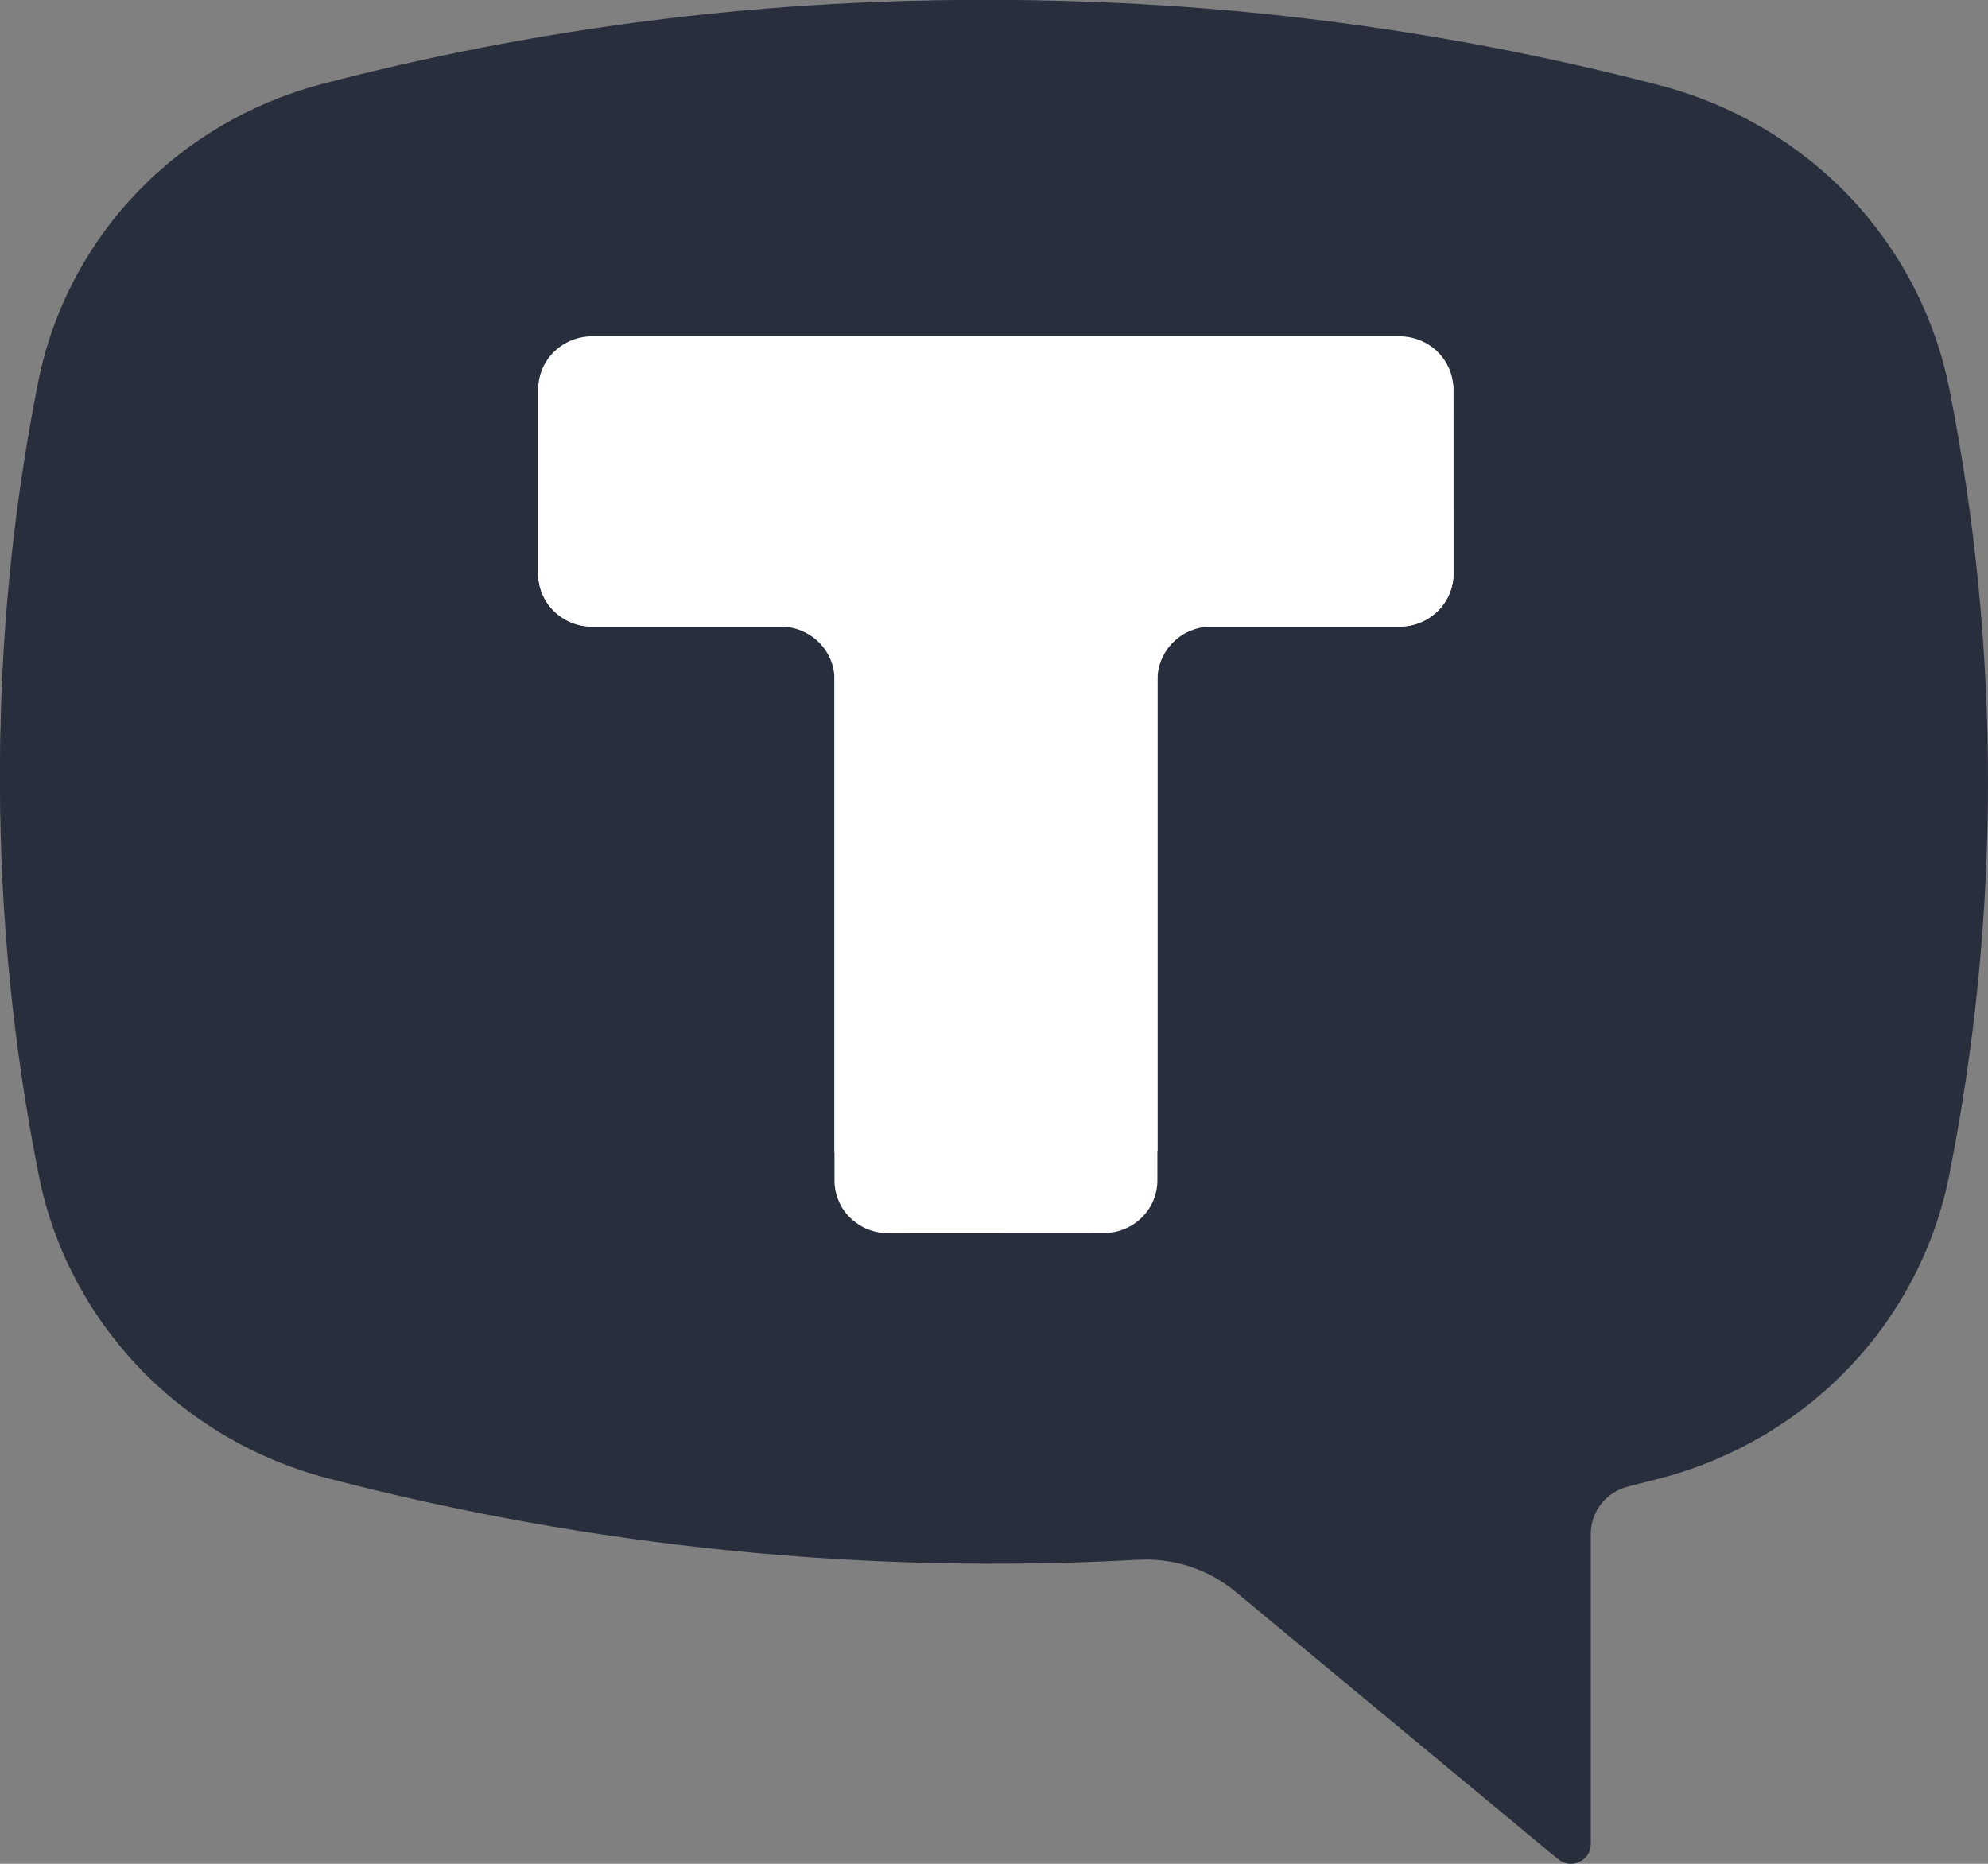 <svg width="16" height="15" viewBox="0 0 16 15" fill="none" xmlns="http://www.w3.org/2000/svg">
<rect x="0" y="0" width="16" height="15" fill="#808080" stroke="none"/>
<path d="M2.629 0.69C6.148 -0.23 9.852 -0.23 13.371 0.69C13.951 0.843 14.476 1.153 14.886 1.583C15.295 2.014 15.573 2.549 15.688 3.127C16.104 5.217 16.104 7.367 15.688 9.457C15.574 10.035 15.296 10.57 14.887 11.001C14.477 11.432 13.953 11.741 13.373 11.895C13.284 11.918 13.194 11.941 13.105 11.963C13.018 11.985 12.942 12.034 12.887 12.103C12.833 12.172 12.803 12.257 12.803 12.344V14.843C12.803 14.873 12.794 14.902 12.778 14.927C12.761 14.953 12.738 14.973 12.71 14.985C12.683 14.998 12.652 15.003 12.622 14.999C12.592 14.995 12.563 14.982 12.54 14.963L9.945 12.811C9.727 12.63 9.446 12.537 9.16 12.553C6.961 12.674 4.757 12.451 2.629 11.895C2.049 11.742 1.524 11.432 1.114 11.001C0.705 10.57 0.426 10.036 0.312 9.458C-0.104 7.367 -0.104 5.218 0.312 3.127C0.426 2.549 0.705 2.014 1.114 1.584C1.524 1.153 2.049 0.843 2.629 0.69ZM9.44 9.438C9.483 9.438 9.523 9.421 9.553 9.392C9.583 9.362 9.6 9.322 9.6 9.281V6.293H12.64C12.683 6.292 12.724 6.276 12.754 6.246C12.784 6.217 12.8 6.177 12.801 6.135V3.303C12.8 3.262 12.784 3.222 12.754 3.192C12.724 3.163 12.683 3.146 12.64 3.146H3.36C3.318 3.146 3.277 3.163 3.247 3.192C3.217 3.222 3.2 3.262 3.2 3.303V6.135C3.2 6.177 3.217 6.217 3.247 6.246C3.277 6.276 3.318 6.292 3.36 6.293H6.4V9.281C6.4 9.323 6.417 9.363 6.447 9.392C6.477 9.422 6.518 9.438 6.56 9.439L9.44 9.438Z" fill="#282E3C"/>
<path d="M12.998 1.434H3.033V11.199H12.998V1.434Z" fill="#282E3C"/>
<path fill-rule="evenodd" clip-rule="evenodd" d="M11.697 3.133C11.697 3.02 11.651 2.912 11.57 2.833C11.489 2.753 11.379 2.708 11.264 2.708H4.765C4.65 2.708 4.54 2.753 4.459 2.833C4.377 2.912 4.332 3.02 4.332 3.133V4.619C4.332 4.731 4.377 4.839 4.459 4.919C4.54 4.999 4.65 5.043 4.765 5.043H6.283C6.398 5.043 6.508 5.088 6.589 5.168C6.671 5.248 6.716 5.356 6.716 5.468V9.5C6.716 9.555 6.728 9.611 6.749 9.662C6.771 9.714 6.803 9.76 6.843 9.8C6.883 9.839 6.931 9.871 6.984 9.892C7.036 9.913 7.093 9.924 7.149 9.924H8.882C8.997 9.924 9.108 9.88 9.189 9.8C9.27 9.72 9.316 9.612 9.316 9.5V5.468C9.316 5.356 9.362 5.248 9.443 5.168C9.524 5.088 9.634 5.043 9.749 5.043H11.264C11.379 5.043 11.489 4.999 11.571 4.919C11.652 4.839 11.698 4.731 11.698 4.619L11.697 3.133Z" fill="white"/>
<path d="M2.584 0.678C6.042 -0.226 9.681 -0.226 13.139 0.678C13.709 0.829 14.225 1.133 14.628 1.556C15.03 1.979 15.304 2.505 15.417 3.073C15.825 5.127 15.825 7.239 15.417 9.294C15.304 9.862 15.03 10.387 14.628 10.81C14.225 11.234 13.709 11.538 13.139 11.688C13.051 11.711 12.963 11.734 12.876 11.756C12.79 11.777 12.714 11.826 12.661 11.894C12.607 11.963 12.578 12.047 12.578 12.133V14.588C12.578 14.617 12.57 14.646 12.554 14.671C12.538 14.696 12.515 14.716 12.488 14.728C12.46 14.74 12.43 14.745 12.4 14.741C12.371 14.737 12.343 14.725 12.32 14.706L9.773 12.592C9.559 12.414 9.283 12.323 9.003 12.338C6.842 12.456 4.676 12.238 2.585 11.691C2.015 11.541 1.499 11.237 1.096 10.813C0.693 10.39 0.42 9.864 0.307 9.296C-0.101 7.242 -0.101 5.13 0.307 3.076C0.42 2.507 0.692 1.981 1.095 1.557C1.497 1.134 2.013 0.829 2.584 0.678ZM9.276 9.273C9.318 9.272 9.358 9.256 9.387 9.227C9.417 9.198 9.434 9.159 9.434 9.118V6.184H12.421C12.463 6.183 12.503 6.167 12.532 6.138C12.562 6.109 12.578 6.07 12.578 6.029V3.246C12.578 3.205 12.562 3.166 12.532 3.137C12.503 3.108 12.463 3.092 12.421 3.091H3.302C3.26 3.092 3.22 3.108 3.191 3.137C3.161 3.166 3.144 3.205 3.144 3.246V6.029C3.144 6.07 3.161 6.109 3.191 6.138C3.22 6.167 3.26 6.183 3.302 6.184H6.289V9.121C6.289 9.162 6.306 9.201 6.335 9.23C6.365 9.259 6.405 9.275 6.446 9.275L9.276 9.273Z" fill="#282E3C"/>
<path fill-rule="evenodd" clip-rule="evenodd" d="M11.697 3.132C11.697 3.019 11.651 2.911 11.57 2.831C11.489 2.752 11.379 2.707 11.264 2.707H4.765C4.65 2.707 4.54 2.752 4.459 2.831C4.377 2.911 4.332 3.019 4.332 3.132V4.618C4.332 4.673 4.343 4.729 4.365 4.78C4.386 4.832 4.418 4.878 4.459 4.918C4.499 4.957 4.547 4.989 4.599 5.01C4.652 5.031 4.708 5.042 4.765 5.042H11.264C11.321 5.042 11.377 5.031 11.43 5.01C11.482 4.989 11.53 4.957 11.571 4.918C11.611 4.878 11.643 4.832 11.665 4.78C11.686 4.729 11.698 4.673 11.698 4.618L11.697 3.132ZM8.882 9.924C8.997 9.924 9.107 9.88 9.188 9.8C9.27 9.72 9.315 9.612 9.315 9.5V5.467C9.315 5.411 9.304 5.356 9.282 5.305C9.261 5.253 9.229 5.206 9.188 5.167C9.148 5.128 9.1 5.096 9.048 5.075C8.995 5.054 8.939 5.043 8.882 5.043H7.149C7.034 5.043 6.924 5.088 6.843 5.167C6.762 5.247 6.716 5.355 6.716 5.467V9.501C6.716 9.556 6.727 9.612 6.749 9.663C6.77 9.715 6.802 9.762 6.843 9.801C6.883 9.84 6.931 9.872 6.983 9.893C7.036 9.914 7.092 9.925 7.149 9.925L8.882 9.924Z" fill="white"/>
</svg>
